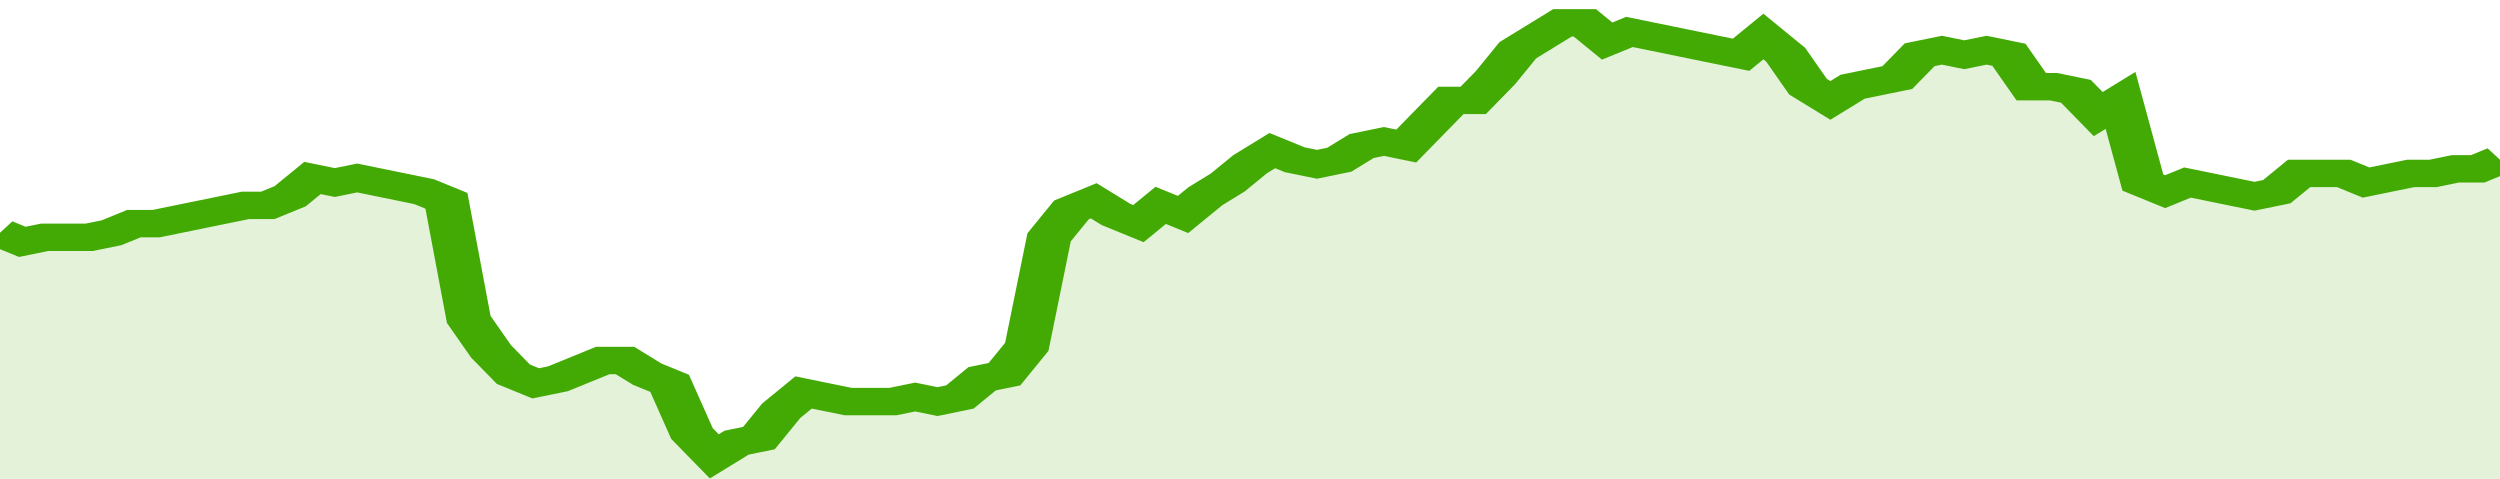<svg xmlns="http://www.w3.org/2000/svg" viewBox="0 0 336 105" width="120" height="23" preserveAspectRatio="none">
				 <polyline fill="none" stroke="#43AA05" stroke-width="6" points="0, 51 3, 53 6, 52 9, 52 12, 52 15, 51 18, 49 21, 49 24, 48 27, 47 30, 46 33, 45 36, 45 39, 43 42, 39 45, 40 48, 39 51, 40 54, 41 57, 42 60, 44 63, 70 66, 77 69, 82 72, 84 75, 83 78, 81 81, 79 84, 79 87, 82 90, 84 93, 95 96, 100 99, 97 102, 96 105, 90 108, 86 111, 87 114, 88 117, 88 120, 88 123, 87 126, 88 129, 87 132, 83 135, 82 138, 76 141, 52 144, 46 147, 44 150, 47 153, 49 156, 45 159, 47 162, 43 165, 40 168, 36 171, 33 174, 35 177, 36 180, 35 183, 32 186, 31 189, 32 192, 27 195, 22 198, 22 201, 17 204, 11 207, 8 210, 5 213, 5 216, 9 219, 7 222, 8 225, 9 228, 10 231, 11 234, 12 237, 8 240, 12 243, 19 246, 22 249, 19 252, 18 255, 17 258, 12 261, 11 264, 12 267, 11 270, 12 273, 19 276, 19 279, 20 282, 25 285, 22 288, 40 291, 42 294, 40 297, 41 300, 42 303, 43 306, 42 309, 38 312, 38 315, 38 318, 40 321, 39 324, 38 327, 38 330, 37 333, 37 336, 35 336, 35 "> </polyline>
				 <polygon fill="#43AA05" opacity="0.15" points="0, 105 0, 51 3, 53 6, 52 9, 52 12, 52 15, 51 18, 49 21, 49 24, 48 27, 47 30, 46 33, 45 36, 45 39, 43 42, 39 45, 40 48, 39 51, 40 54, 41 57, 42 60, 44 63, 70 66, 77 69, 82 72, 84 75, 83 78, 81 81, 79 84, 79 87, 82 90, 84 93, 95 96, 100 99, 97 102, 96 105, 90 108, 86 111, 87 114, 88 117, 88 120, 88 123, 87 126, 88 129, 87 132, 83 135, 82 138, 76 141, 52 144, 46 147, 44 150, 47 153, 49 156, 45 159, 47 162, 43 165, 40 168, 36 171, 33 174, 35 177, 36 180, 35 183, 32 186, 31 189, 32 192, 27 195, 22 198, 22 201, 17 204, 11 207, 8 210, 5 213, 5 216, 9 219, 7 222, 8 225, 9 228, 10 231, 11 234, 12 237, 8 240, 12 243, 19 246, 22 249, 19 252, 18 255, 17 258, 12 261, 11 264, 12 267, 11 270, 12 273, 19 276, 19 279, 20 282, 25 285, 22 288, 40 291, 42 294, 40 297, 41 300, 42 303, 43 306, 42 309, 38 312, 38 315, 38 318, 40 321, 39 324, 38 327, 38 330, 37 333, 37 336, 35 336, 105 "></polygon>
			</svg>